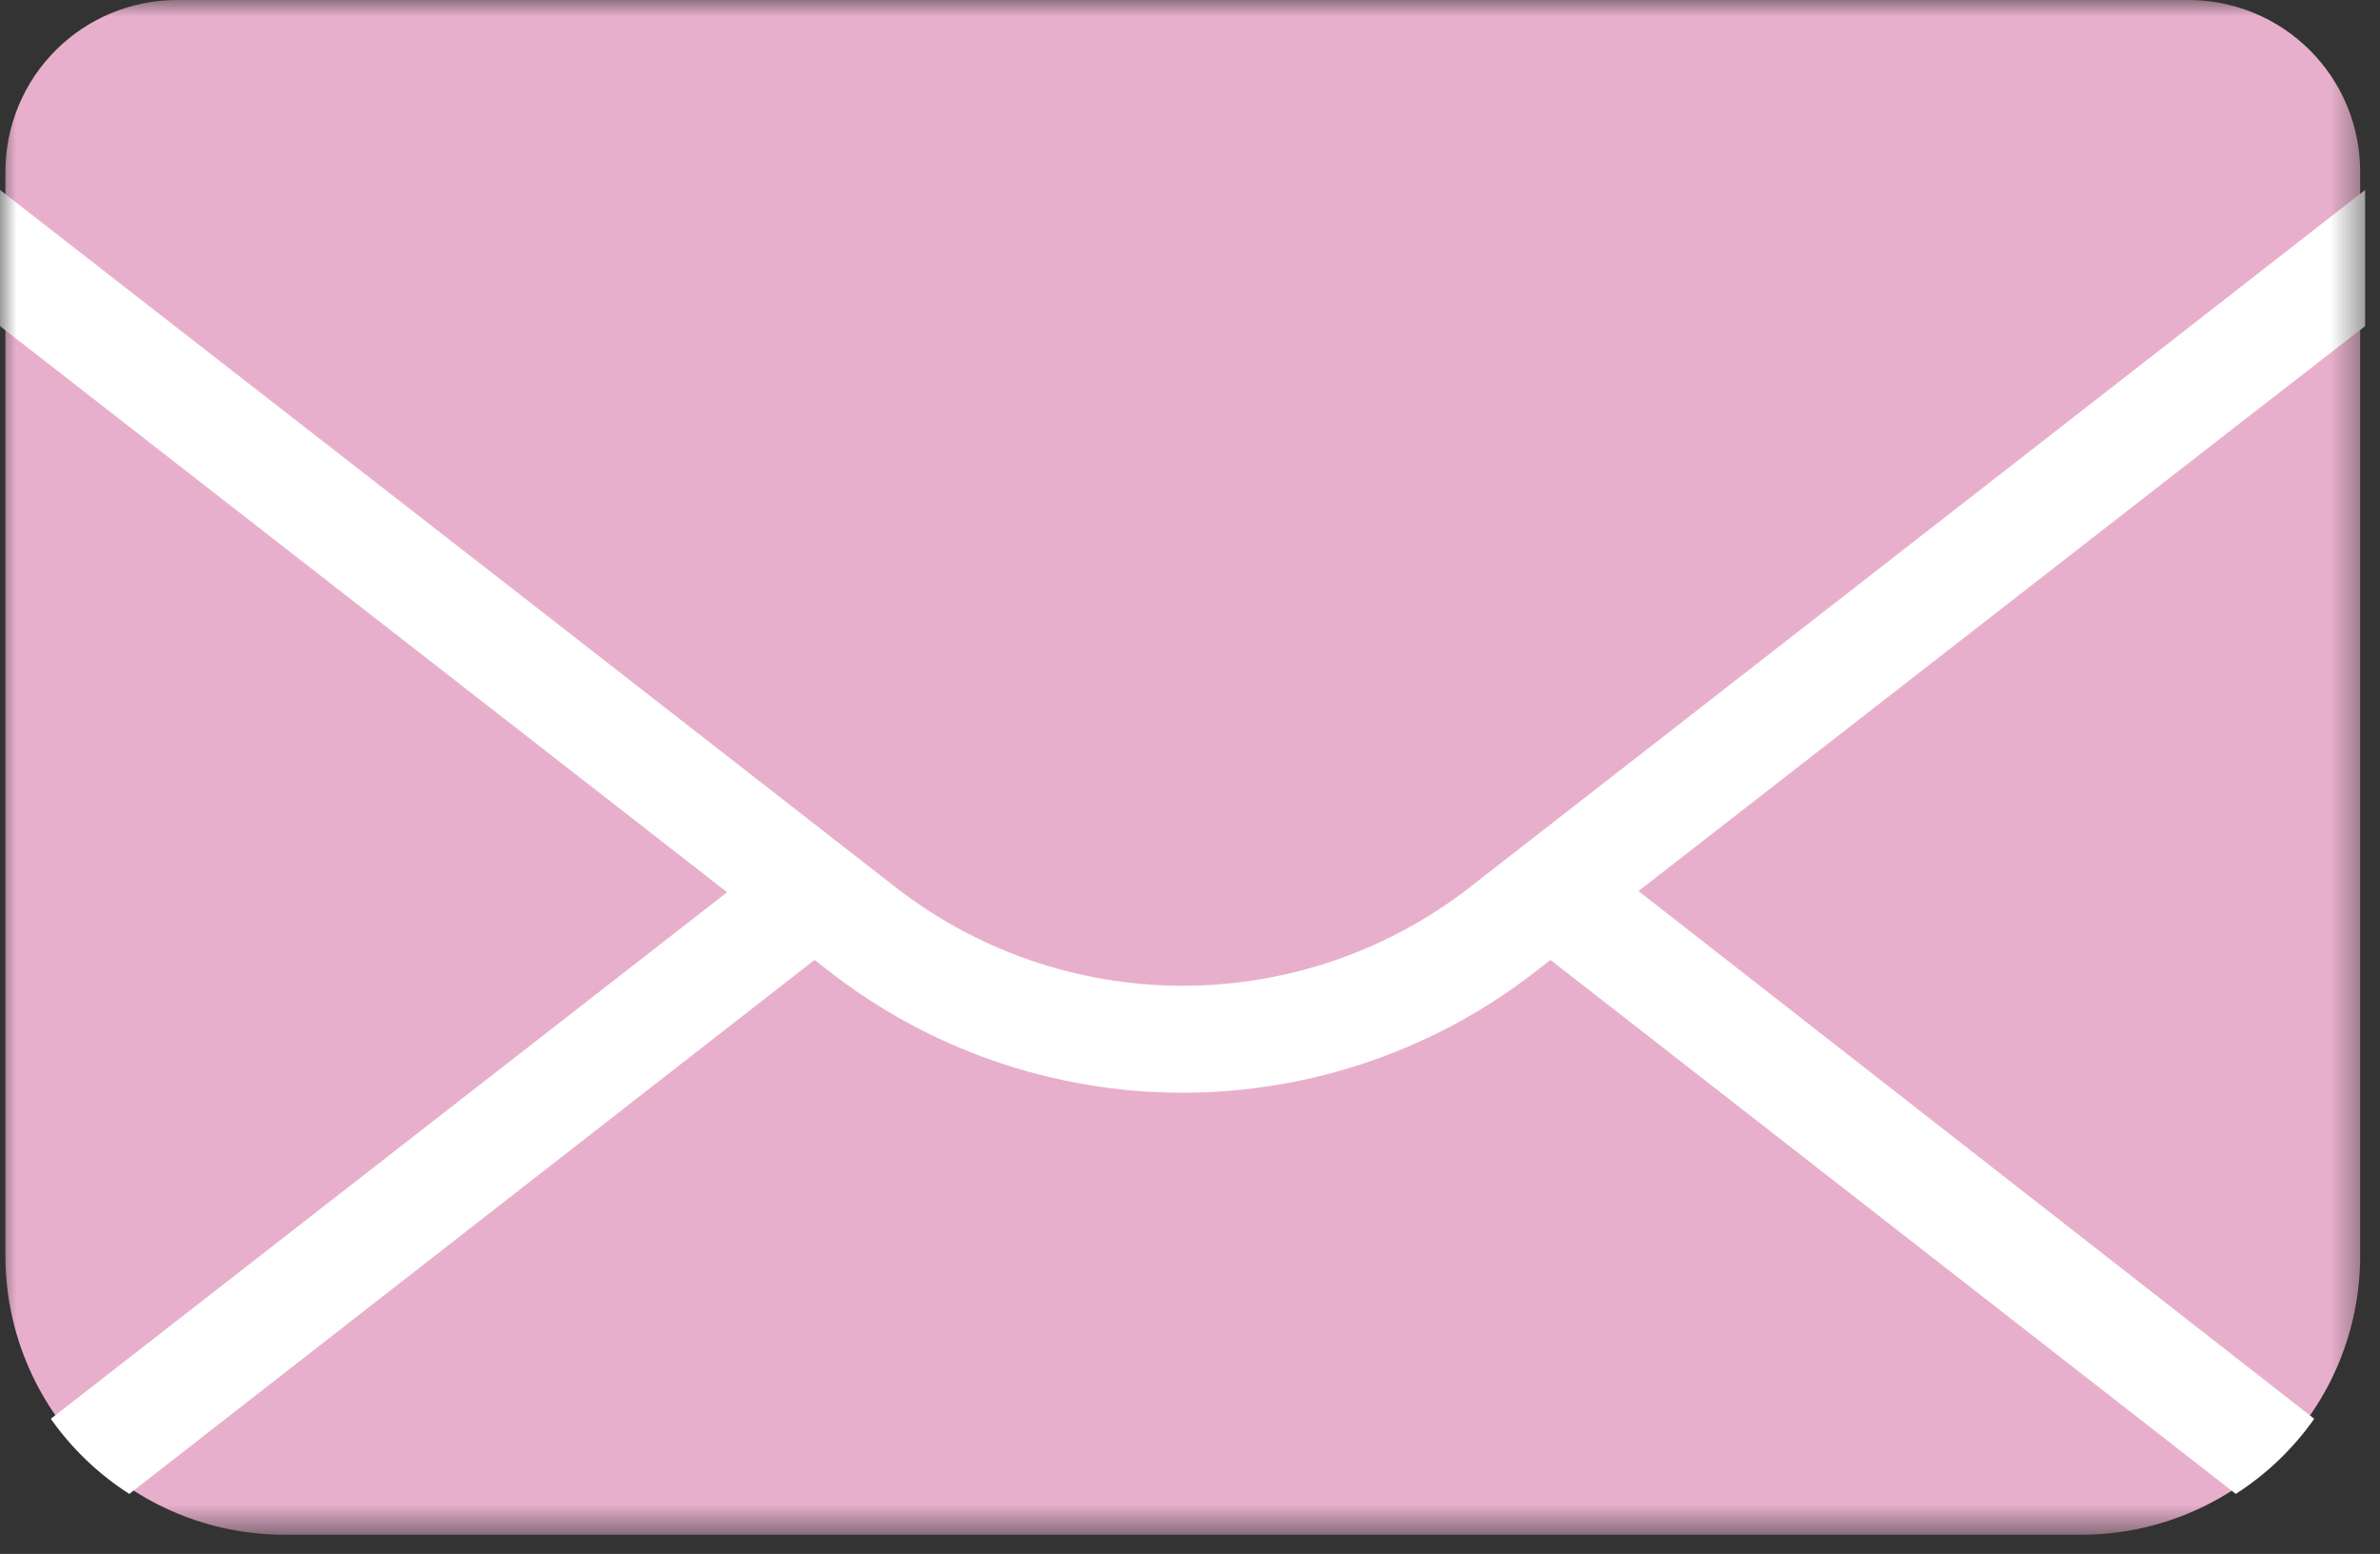 <svg width="72" height="47" viewBox="0 0 72 47" fill="none" xmlns="http://www.w3.org/2000/svg">
<rect x="0" y="0" width="72" height="47" fill="#333333" stroke="none"/>
<mask id="mask0_1935_41" style="mask-type:luminance" maskUnits="userSpaceOnUse" x="0" y="0" width="72" height="47">
<path d="M71.55 0H0V46.416H71.55V0Z" fill="white"/>
</mask>
<g mask="url(#mask0_1935_41)">
<path fill-rule="evenodd" clip-rule="evenodd" d="M71.4 23.208V38C71.396 40.232 70.508 42.371 68.93 43.949C67.352 45.527 65.213 46.415 62.981 46.419H8.583C6.351 46.415 4.212 45.527 2.634 43.949C1.056 42.371 0.168 40.232 0.164 38L0.164 5.191C0.164 3.814 0.711 2.494 1.685 1.52C2.658 0.547 3.979 0 5.355 0L66.209 0C67.585 0 68.906 0.547 69.879 1.52C70.853 2.494 71.4 3.814 71.4 5.191V23.208Z" fill="#E8AFCC"/>
<path fill-rule="evenodd" clip-rule="evenodd" d="M70.01 42.912C69.374 43.816 68.567 44.588 67.637 45.184L46.906 29.034L46.56 29.302C43.489 31.73 39.688 33.05 35.774 33.05C31.859 33.05 28.058 31.73 24.987 29.302L24.641 29.034L3.911 45.184C2.98 44.588 2.174 43.816 1.537 42.912L21.997 26.986L14.158 20.883L3.72 12.759L0 9.863V5.745L5.713 10.192L16.096 18.268L16.188 18.34L25.619 25.688L25.665 25.723L26.983 26.75C29.485 28.735 32.585 29.815 35.779 29.815C38.974 29.815 42.074 28.735 44.576 26.75L45.894 25.723L45.94 25.688L55.408 18.317L65.84 10.195L71.55 5.745V9.863L67.83 12.748L57.447 20.823L57.355 20.895L49.568 26.951L70.01 42.912Z" fill="white"/>
</g>
</svg>
